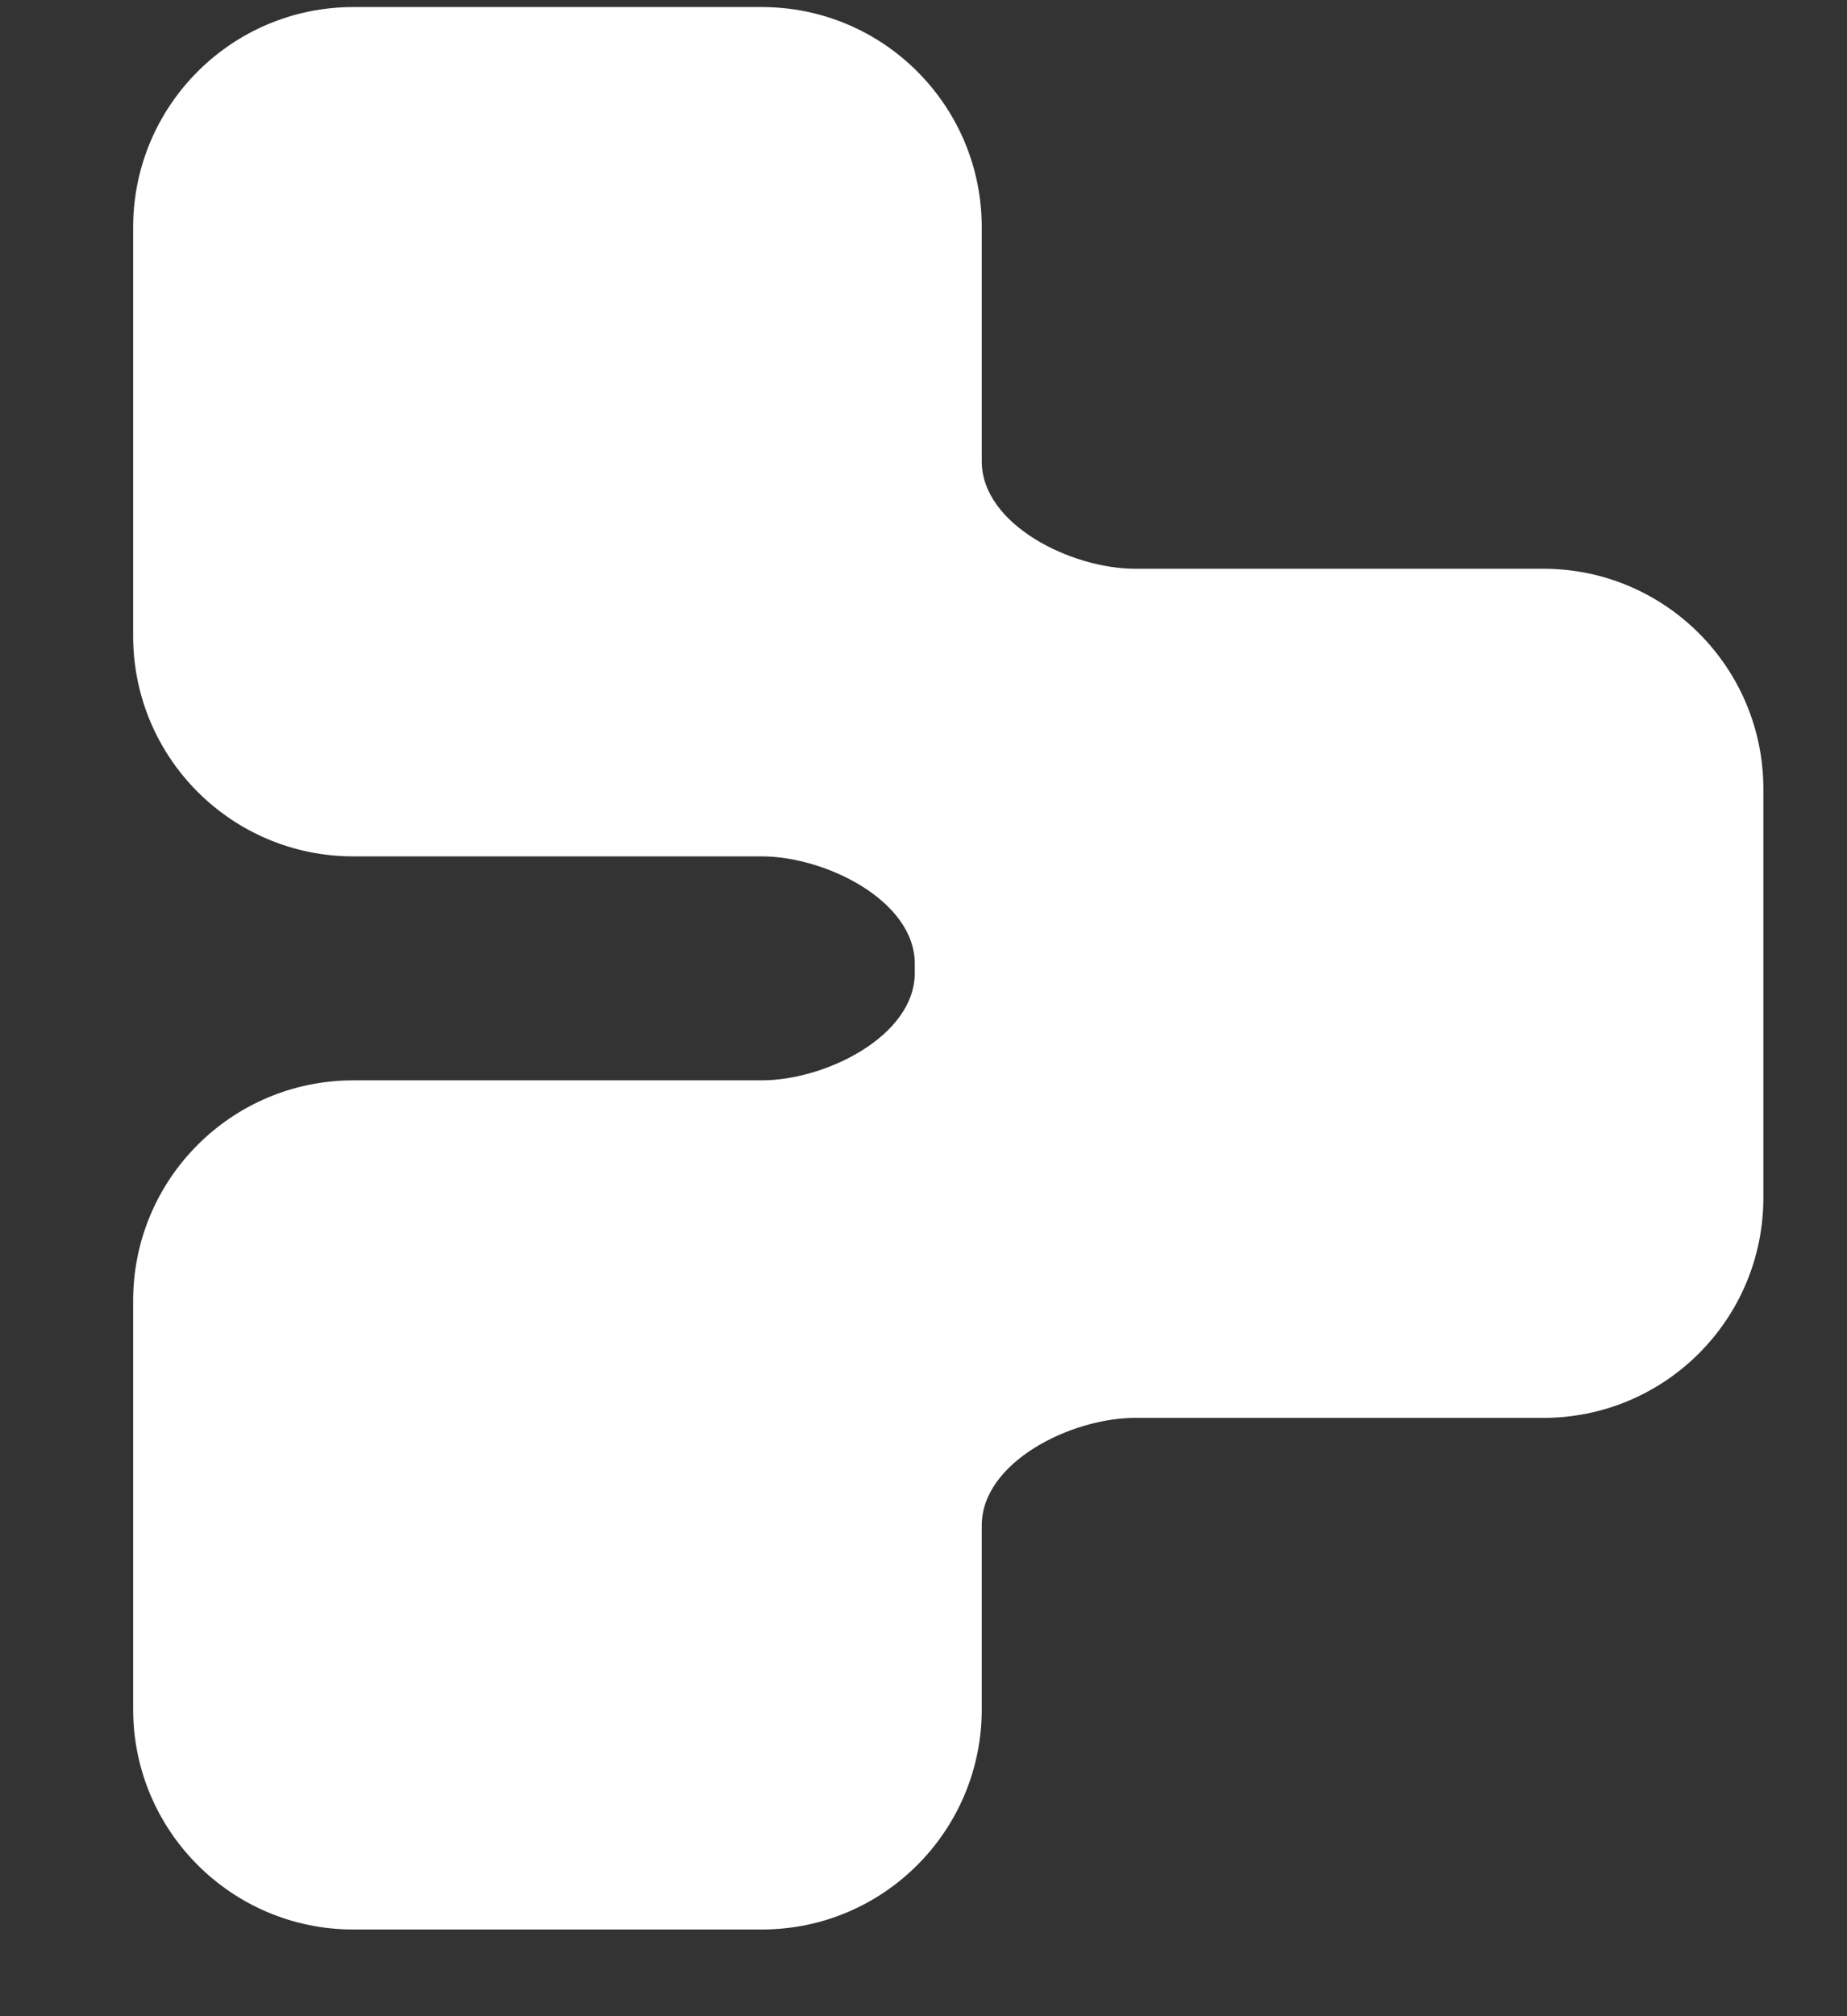 <svg width="11" height="12" viewBox="0 0 11 12" fill="none" xmlns="http://www.w3.org/2000/svg">
<rect x="0" y="0" width="11" height="12" fill="#333333" stroke="none"/>
<path fill-rule="evenodd" clip-rule="evenodd" d="M9.191 8.439C9.915 8.439 10.502 7.853 10.502 7.128L10.502 4.696C10.502 3.972 9.915 3.385 9.191 3.385L6.759 3.385C6.381 3.385 5.847 3.123 5.847 2.746L5.847 1.353C5.847 0.629 5.261 0.042 4.537 0.042L2.104 0.042C1.38 0.042 0.793 0.629 0.793 1.353L0.793 3.786C0.793 4.51 1.38 5.097 2.104 5.097L4.537 5.097C4.914 5.097 5.448 5.359 5.448 5.736L5.448 5.791C5.448 6.168 4.914 6.43 4.537 6.43L2.104 6.43C1.38 6.43 0.793 7.017 0.793 7.741L0.793 10.173C0.793 10.897 1.38 11.484 2.104 11.484L4.537 11.484C5.261 11.484 5.847 10.897 5.847 10.173L5.847 9.079C5.847 8.701 6.381 8.439 6.759 8.439L9.191 8.439Z" fill="white"/>
</svg>
